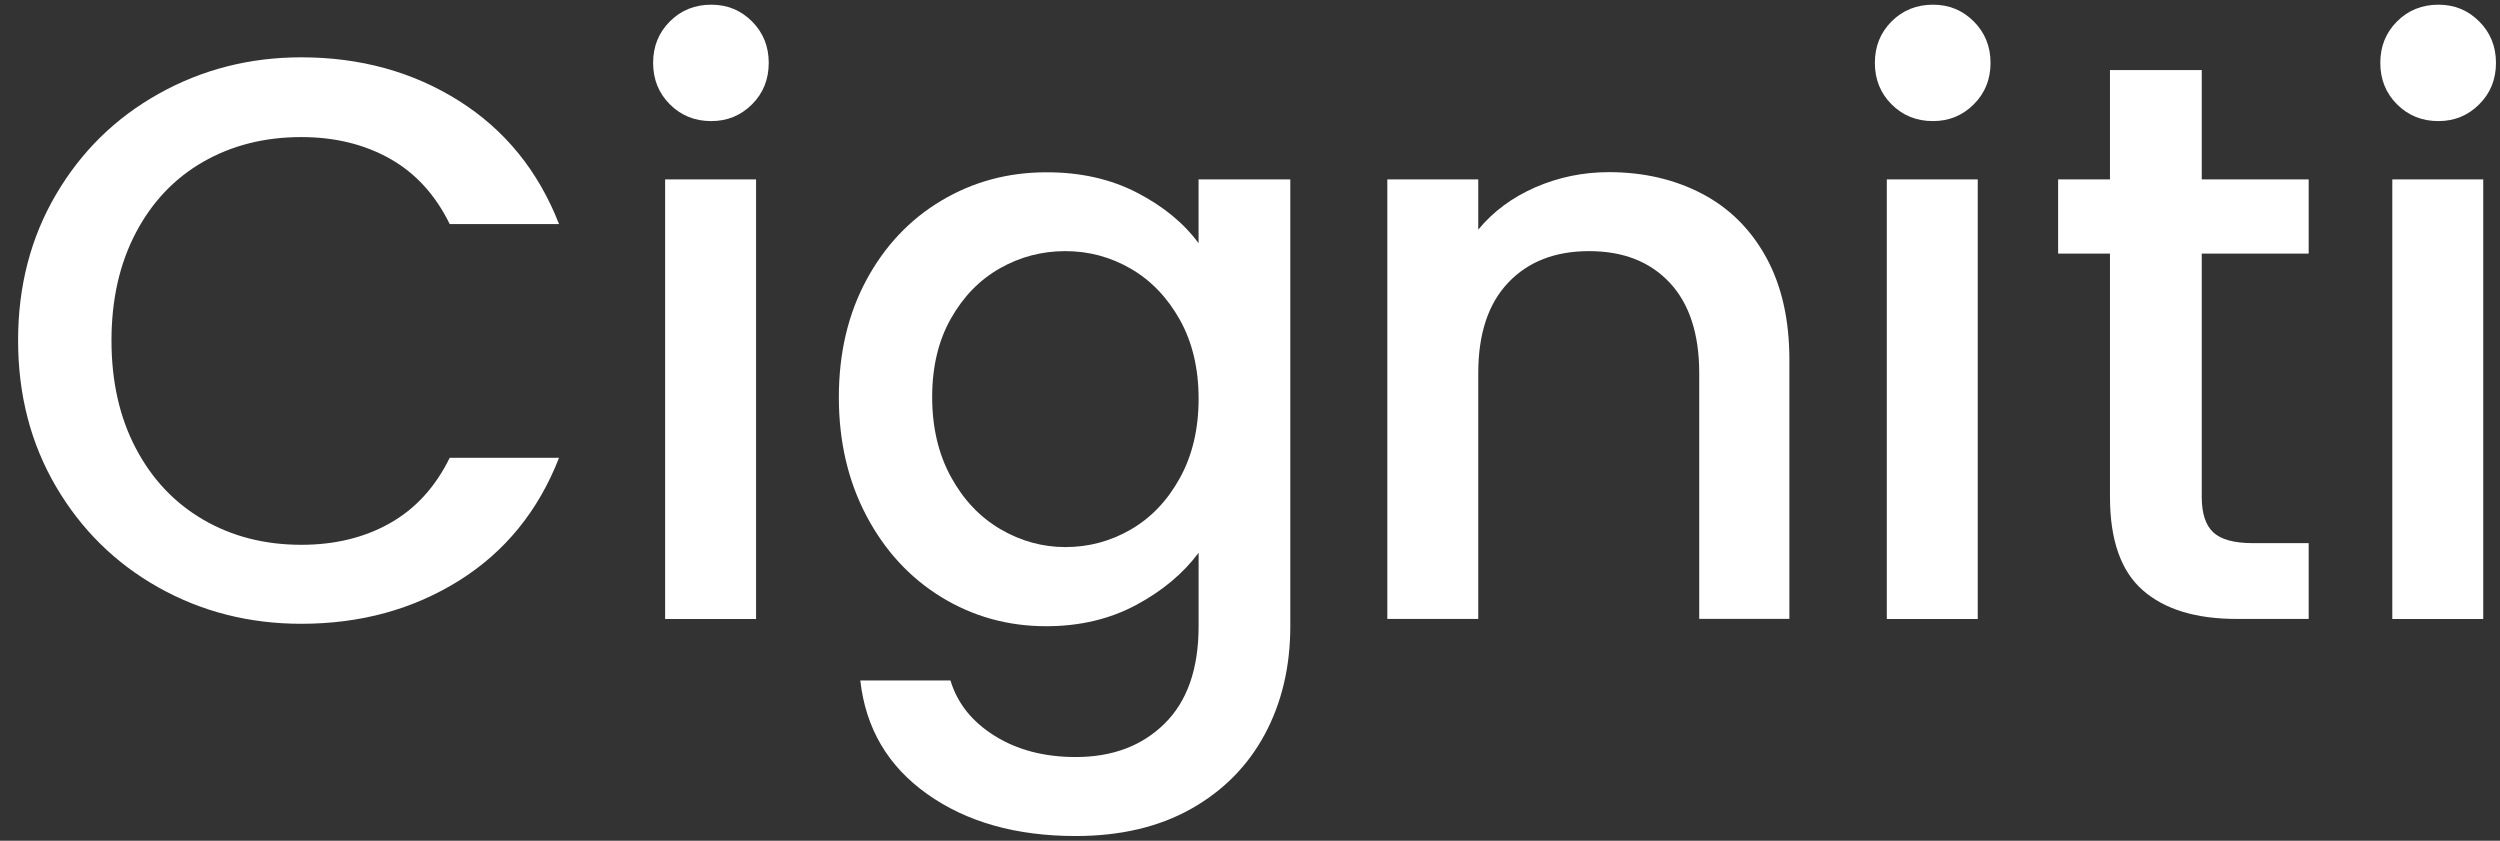 <svg width="113" height="38" viewBox="0 0 113 38" fill="none" xmlns="http://www.w3.org/2000/svg">
<rect x="0" y="0" width="113" height="38" fill="#333333" stroke="none"/>
<path d="M2.53 8.794C3.672 6.847 5.222 5.325 7.183 4.233C9.141 3.139 11.288 2.591 13.62 2.591C16.288 2.591 18.662 3.247 20.743 4.557C22.821 5.867 24.331 7.725 25.268 10.128H20.327C19.679 8.805 18.777 7.819 17.622 7.171C16.469 6.523 15.132 6.196 13.62 6.196C11.962 6.196 10.482 6.57 9.184 7.314C7.885 8.059 6.87 9.13 6.138 10.524C5.405 11.919 5.039 13.542 5.039 15.393C5.039 17.244 5.405 18.866 6.138 20.261C6.87 21.656 7.887 22.732 9.184 23.488C10.482 24.244 11.96 24.625 13.62 24.625C15.135 24.625 16.469 24.301 17.622 23.65C18.775 23.002 19.677 22.016 20.327 20.693H25.268C24.331 23.098 22.821 24.949 20.743 26.248C18.662 27.546 16.29 28.195 13.62 28.195C11.264 28.195 9.113 27.647 7.164 26.553C5.217 25.459 3.672 23.939 2.53 21.992C1.389 20.045 0.818 17.845 0.818 15.393C0.816 12.939 1.387 10.741 2.53 8.794Z" fill="white"/>
<path d="M30.278 4.717C29.773 4.212 29.521 3.587 29.521 2.842C29.521 2.098 29.773 1.473 30.278 0.968C30.783 0.463 31.407 0.212 32.152 0.212C32.873 0.212 33.486 0.463 33.991 0.968C34.496 1.473 34.747 2.098 34.747 2.842C34.747 3.587 34.496 4.212 33.991 4.717C33.486 5.221 32.873 5.473 32.152 5.473C31.407 5.475 30.783 5.221 30.278 4.717ZM34.174 8.108V27.978H30.064V8.108H34.174Z" fill="white"/>
<path d="M51.38 8.702C52.571 9.315 53.501 10.078 54.175 10.992V8.108H58.322V28.302C58.322 30.13 57.937 31.757 57.169 33.19C56.399 34.62 55.288 35.745 53.834 36.562C52.38 37.379 50.642 37.788 48.623 37.788C45.929 37.788 43.693 37.156 41.916 35.895C40.135 34.634 39.126 32.919 38.886 30.757H42.961C43.273 31.79 43.94 32.626 44.962 33.262C45.983 33.899 47.202 34.218 48.623 34.218C50.281 34.218 51.622 33.713 52.643 32.703C53.665 31.694 54.177 30.228 54.177 28.305V24.986C53.479 25.923 52.535 26.712 51.347 27.349C50.156 27.985 48.804 28.305 47.291 28.305C45.56 28.305 43.98 27.866 42.55 26.99C41.119 26.111 39.99 24.885 39.161 23.312C38.332 21.738 37.916 19.953 37.916 17.957C37.916 15.961 38.332 14.195 39.161 12.657C39.99 11.118 41.119 9.923 42.55 9.068C43.98 8.216 45.56 7.788 47.291 7.788C48.827 7.784 50.192 8.089 51.38 8.702ZM53.329 14.453C52.763 13.444 52.026 12.676 51.112 12.145C50.199 11.616 49.212 11.351 48.155 11.351C47.096 11.351 46.112 11.609 45.199 12.126C44.285 12.643 43.545 13.401 42.982 14.397C42.416 15.395 42.134 16.579 42.134 17.948C42.134 19.317 42.416 20.522 42.982 21.555C43.545 22.588 44.292 23.375 45.218 23.918C46.143 24.458 47.122 24.728 48.155 24.728C49.212 24.728 50.199 24.463 51.112 23.934C52.026 23.406 52.766 22.631 53.329 21.609C53.893 20.588 54.177 19.392 54.177 18.021C54.177 16.654 53.893 15.463 53.329 14.453Z" fill="white"/>
<path d="M76.932 8.756C78.169 9.404 79.137 10.367 79.835 11.64C80.532 12.915 80.88 14.453 80.88 16.255V27.974H76.805V16.87C76.805 15.092 76.359 13.728 75.471 12.777C74.581 11.828 73.367 11.351 71.829 11.351C70.29 11.351 69.069 11.825 68.17 12.777C67.268 13.725 66.817 15.09 66.817 16.87V27.976H62.707V8.108H66.817V10.379C67.491 9.561 68.35 8.925 69.395 8.467C70.441 8.011 71.554 7.781 72.73 7.781C74.294 7.784 75.694 8.108 76.932 8.756Z" fill="white"/>
<path d="M85.5 4.717C84.995 4.212 84.744 3.587 84.744 2.842C84.744 2.098 84.995 1.473 85.5 0.968C86.005 0.463 86.63 0.212 87.374 0.212C88.095 0.212 88.708 0.463 89.213 0.968C89.718 1.473 89.972 2.098 89.972 2.842C89.972 3.587 89.721 4.212 89.213 4.717C88.708 5.221 88.095 5.473 87.374 5.473C86.63 5.475 86.003 5.221 85.5 4.717ZM89.394 8.108V27.978H85.284V8.108H89.394Z" fill="white"/>
<path d="M99.519 11.462V22.46C99.519 23.204 99.692 23.739 100.042 24.064C100.39 24.388 100.986 24.55 101.827 24.55H104.352V27.976H101.106C99.255 27.976 97.837 27.544 96.851 26.677C95.864 25.811 95.371 24.407 95.371 22.457V11.462H93.027V8.108H95.371V3.167H99.519V8.108H104.352V11.462H99.519Z" fill="white"/>
<path d="M108.346 4.717C107.841 4.212 107.59 3.587 107.59 2.842C107.59 2.098 107.841 1.473 108.346 0.968C108.851 0.463 109.476 0.212 110.22 0.212C110.941 0.212 111.554 0.463 112.059 0.968C112.564 1.473 112.818 2.098 112.818 2.842C112.818 3.587 112.566 4.212 112.059 4.717C111.554 5.221 110.941 5.473 110.22 5.473C109.476 5.475 108.851 5.221 108.346 4.717ZM112.242 8.108V27.978H108.132V8.108H112.242Z" fill="white"/>
</svg>
